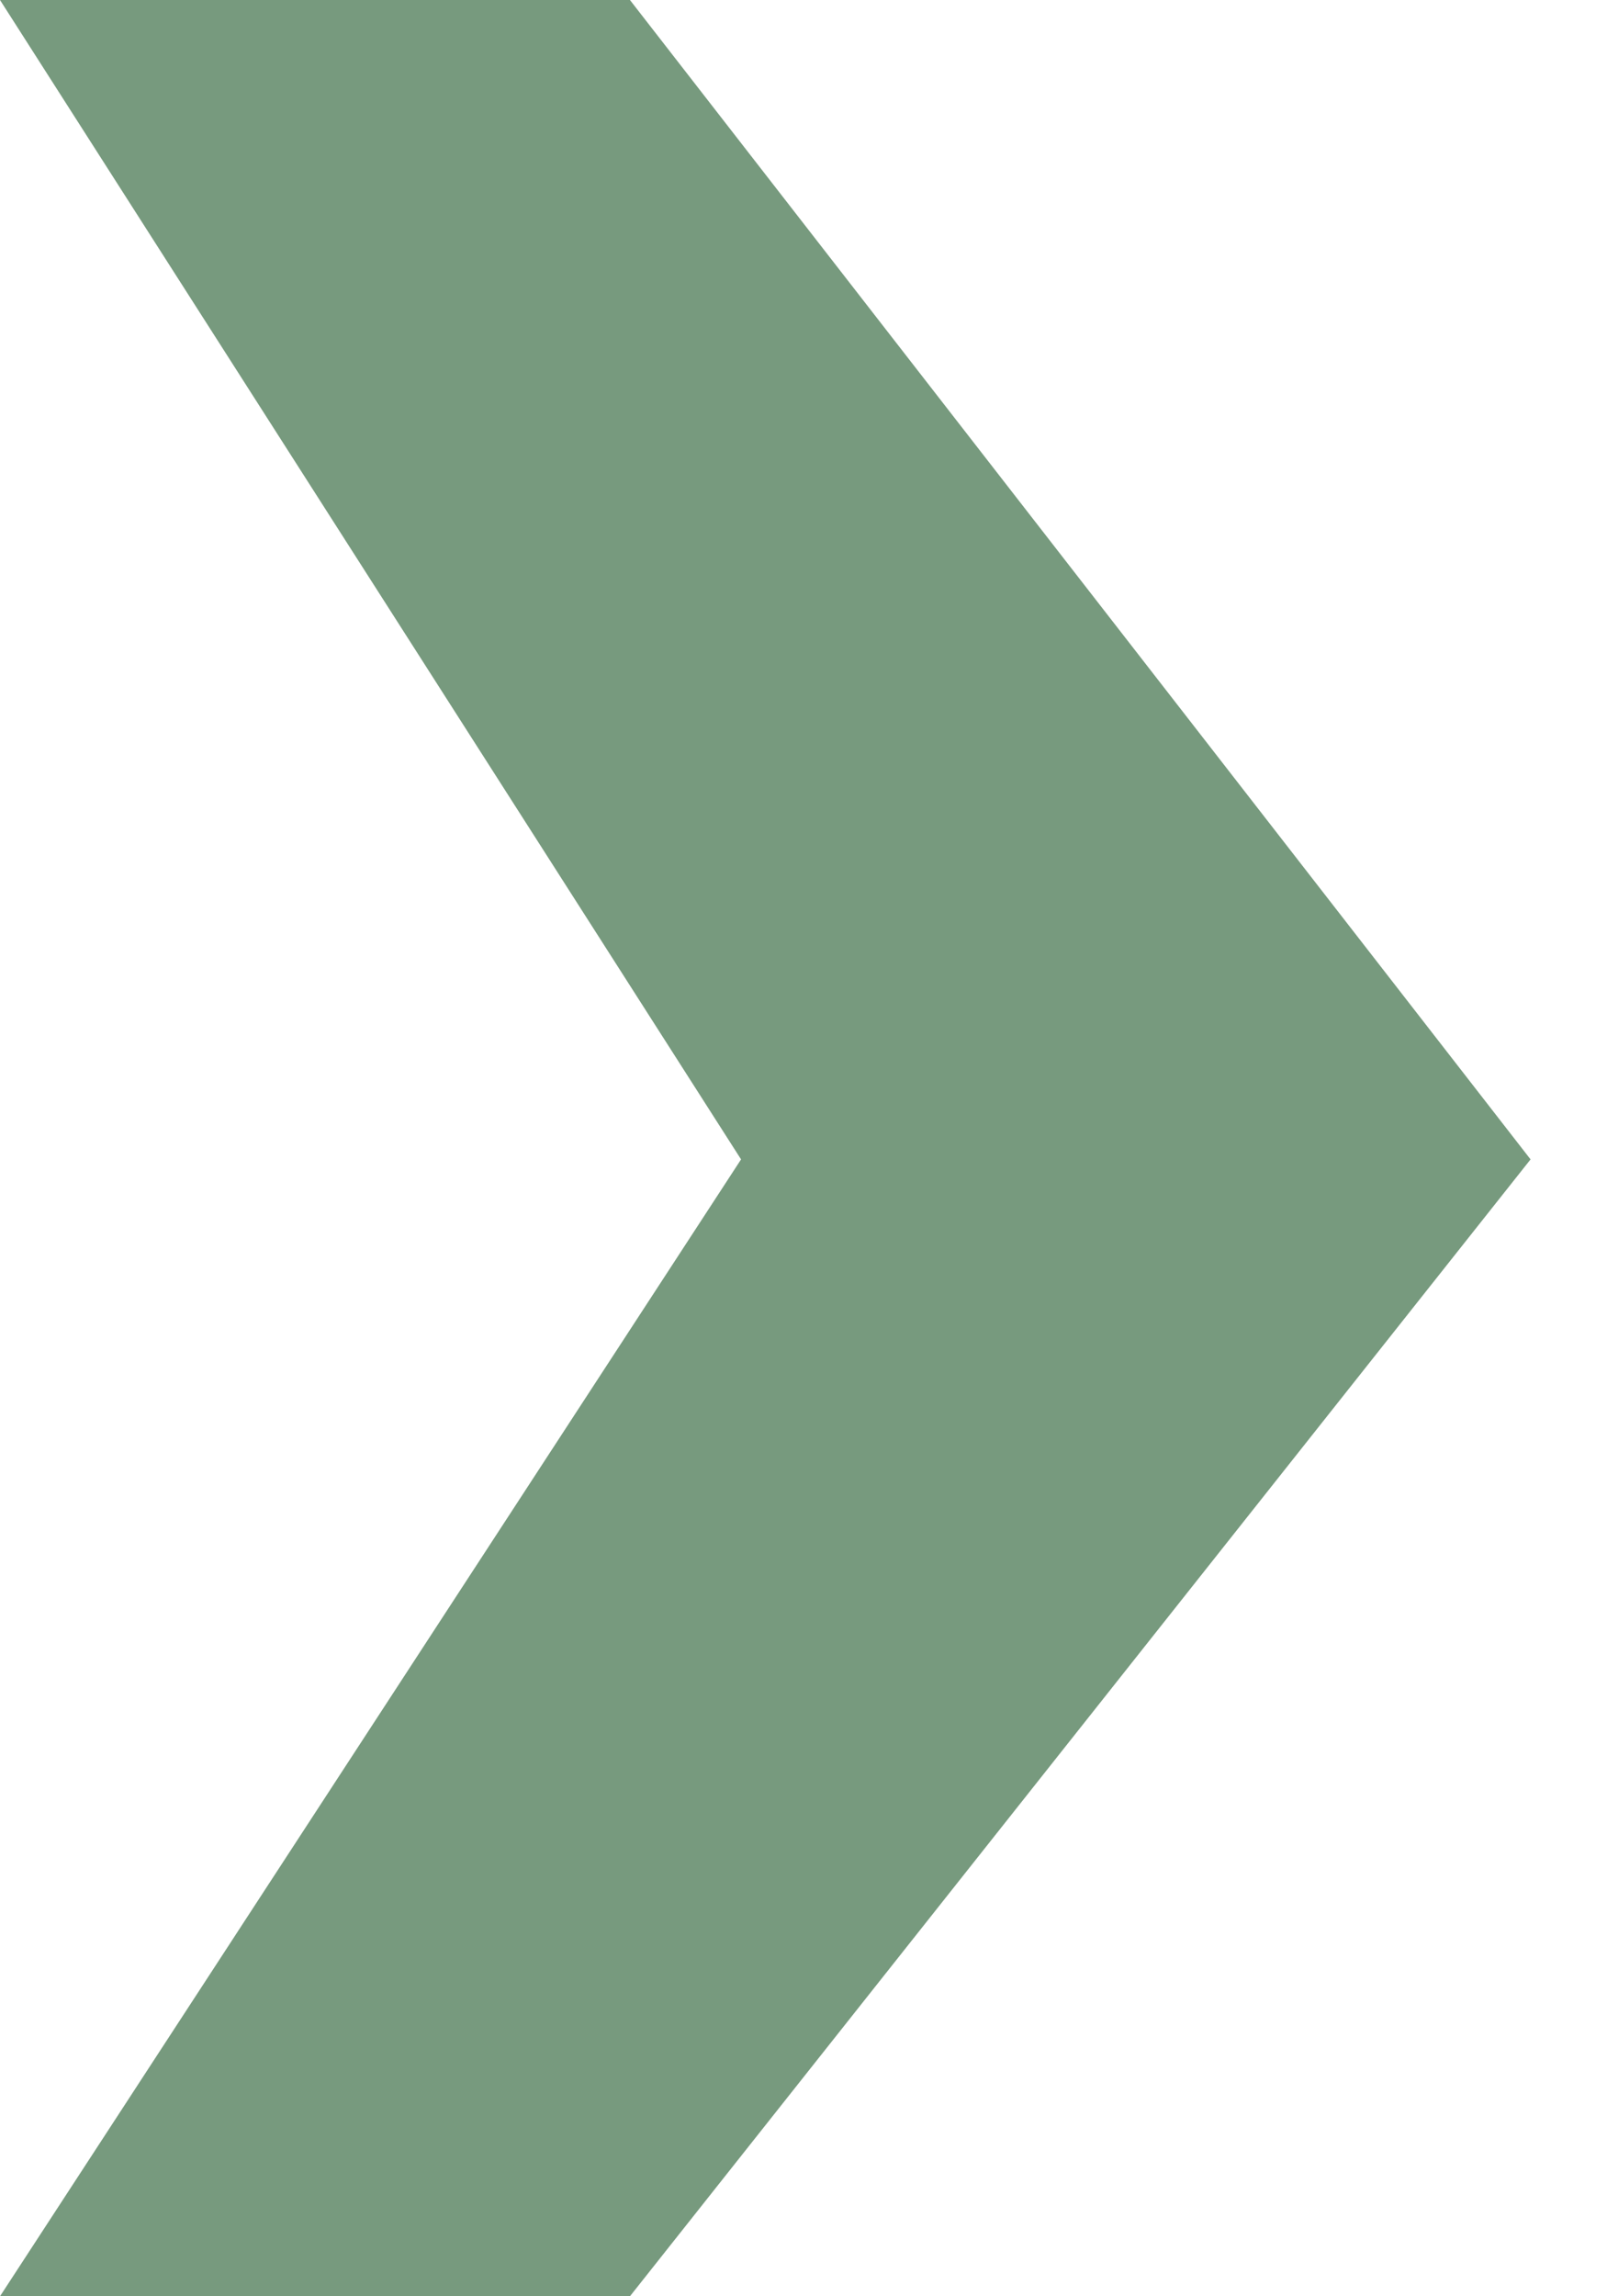 <?xml version="1.0" encoding="UTF-8"?> <svg xmlns="http://www.w3.org/2000/svg" width="7" height="10" viewBox="0 0 7 10" fill="none"><path d="M0 10L3.228 5.049L0 0H2.744L6.667 5.049L2.744 10H0Z" fill="#779A7E"></path></svg> 